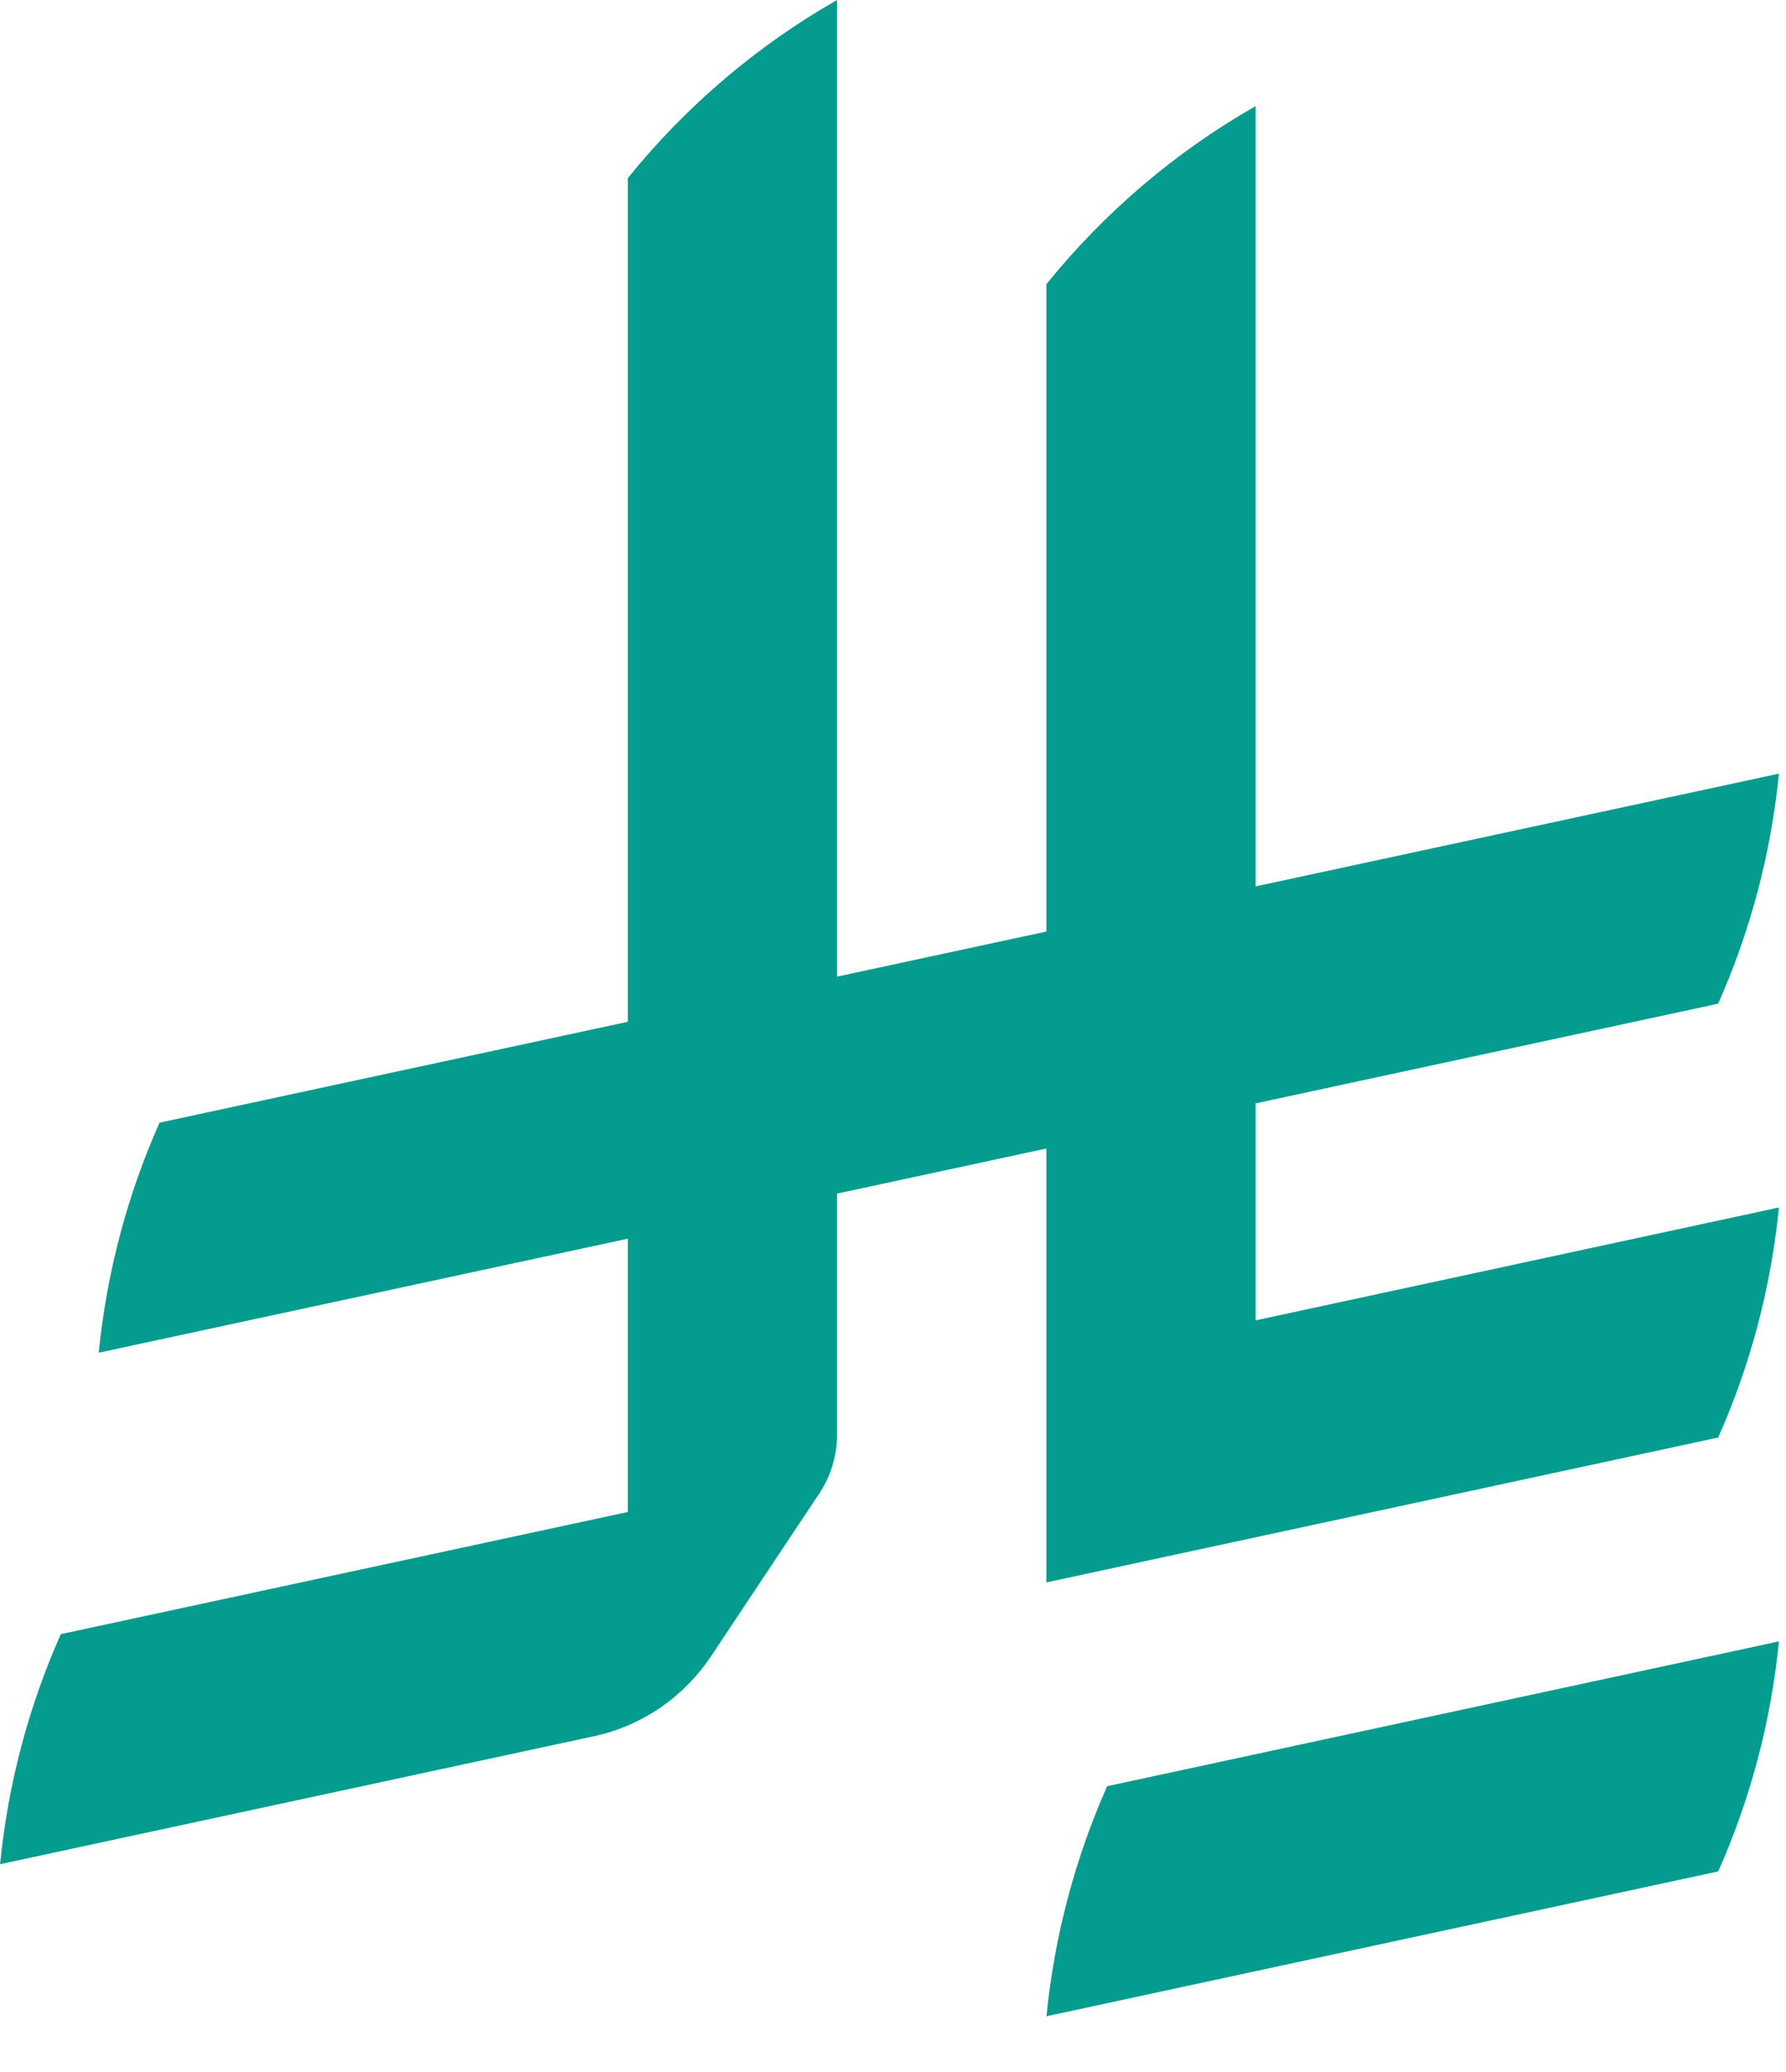<svg width="25" height="29" viewBox="0 0 25 29" fill="none" xmlns="http://www.w3.org/2000/svg">
<g clip-path="url(#clip0_1695_54621)">
<path d="M15.498 25C15.054 25.999 14.761 27.083 14.648 28.22L24.051 26.193C24.495 25.194 24.789 24.11 24.901 22.973L15.498 25Z" fill="#039C8E"/>
<path d="M24.05 20.121C24.495 19.122 24.788 18.037 24.901 16.9L17.576 18.48V15.443L24.05 14.048C24.494 13.05 24.788 11.965 24.901 10.828L17.576 12.406V1.485C16.454 2.124 15.457 2.975 14.647 3.978V13.038L11.717 13.669V0C10.595 0.639 9.598 1.49 8.788 2.493V14.301L2.233 15.713C1.789 16.712 1.495 17.796 1.382 18.933L8.788 17.337V21.162L0.851 22.872C0.407 23.871 0.113 24.955 0.001 26.092L8.308 24.302C8.984 24.159 9.566 23.754 9.943 23.196L11.467 20.905V20.905C11.625 20.668 11.717 20.382 11.717 20.075V16.706L14.647 16.075V22.148L24.05 20.12L24.05 20.121Z" fill="#039C8E"/>
</g>
<defs>
<clipPath id="clip0_1695_54621">
<rect width="24.9" height="28.22" fill="white"/>
</clipPath>
</defs>
</svg>

